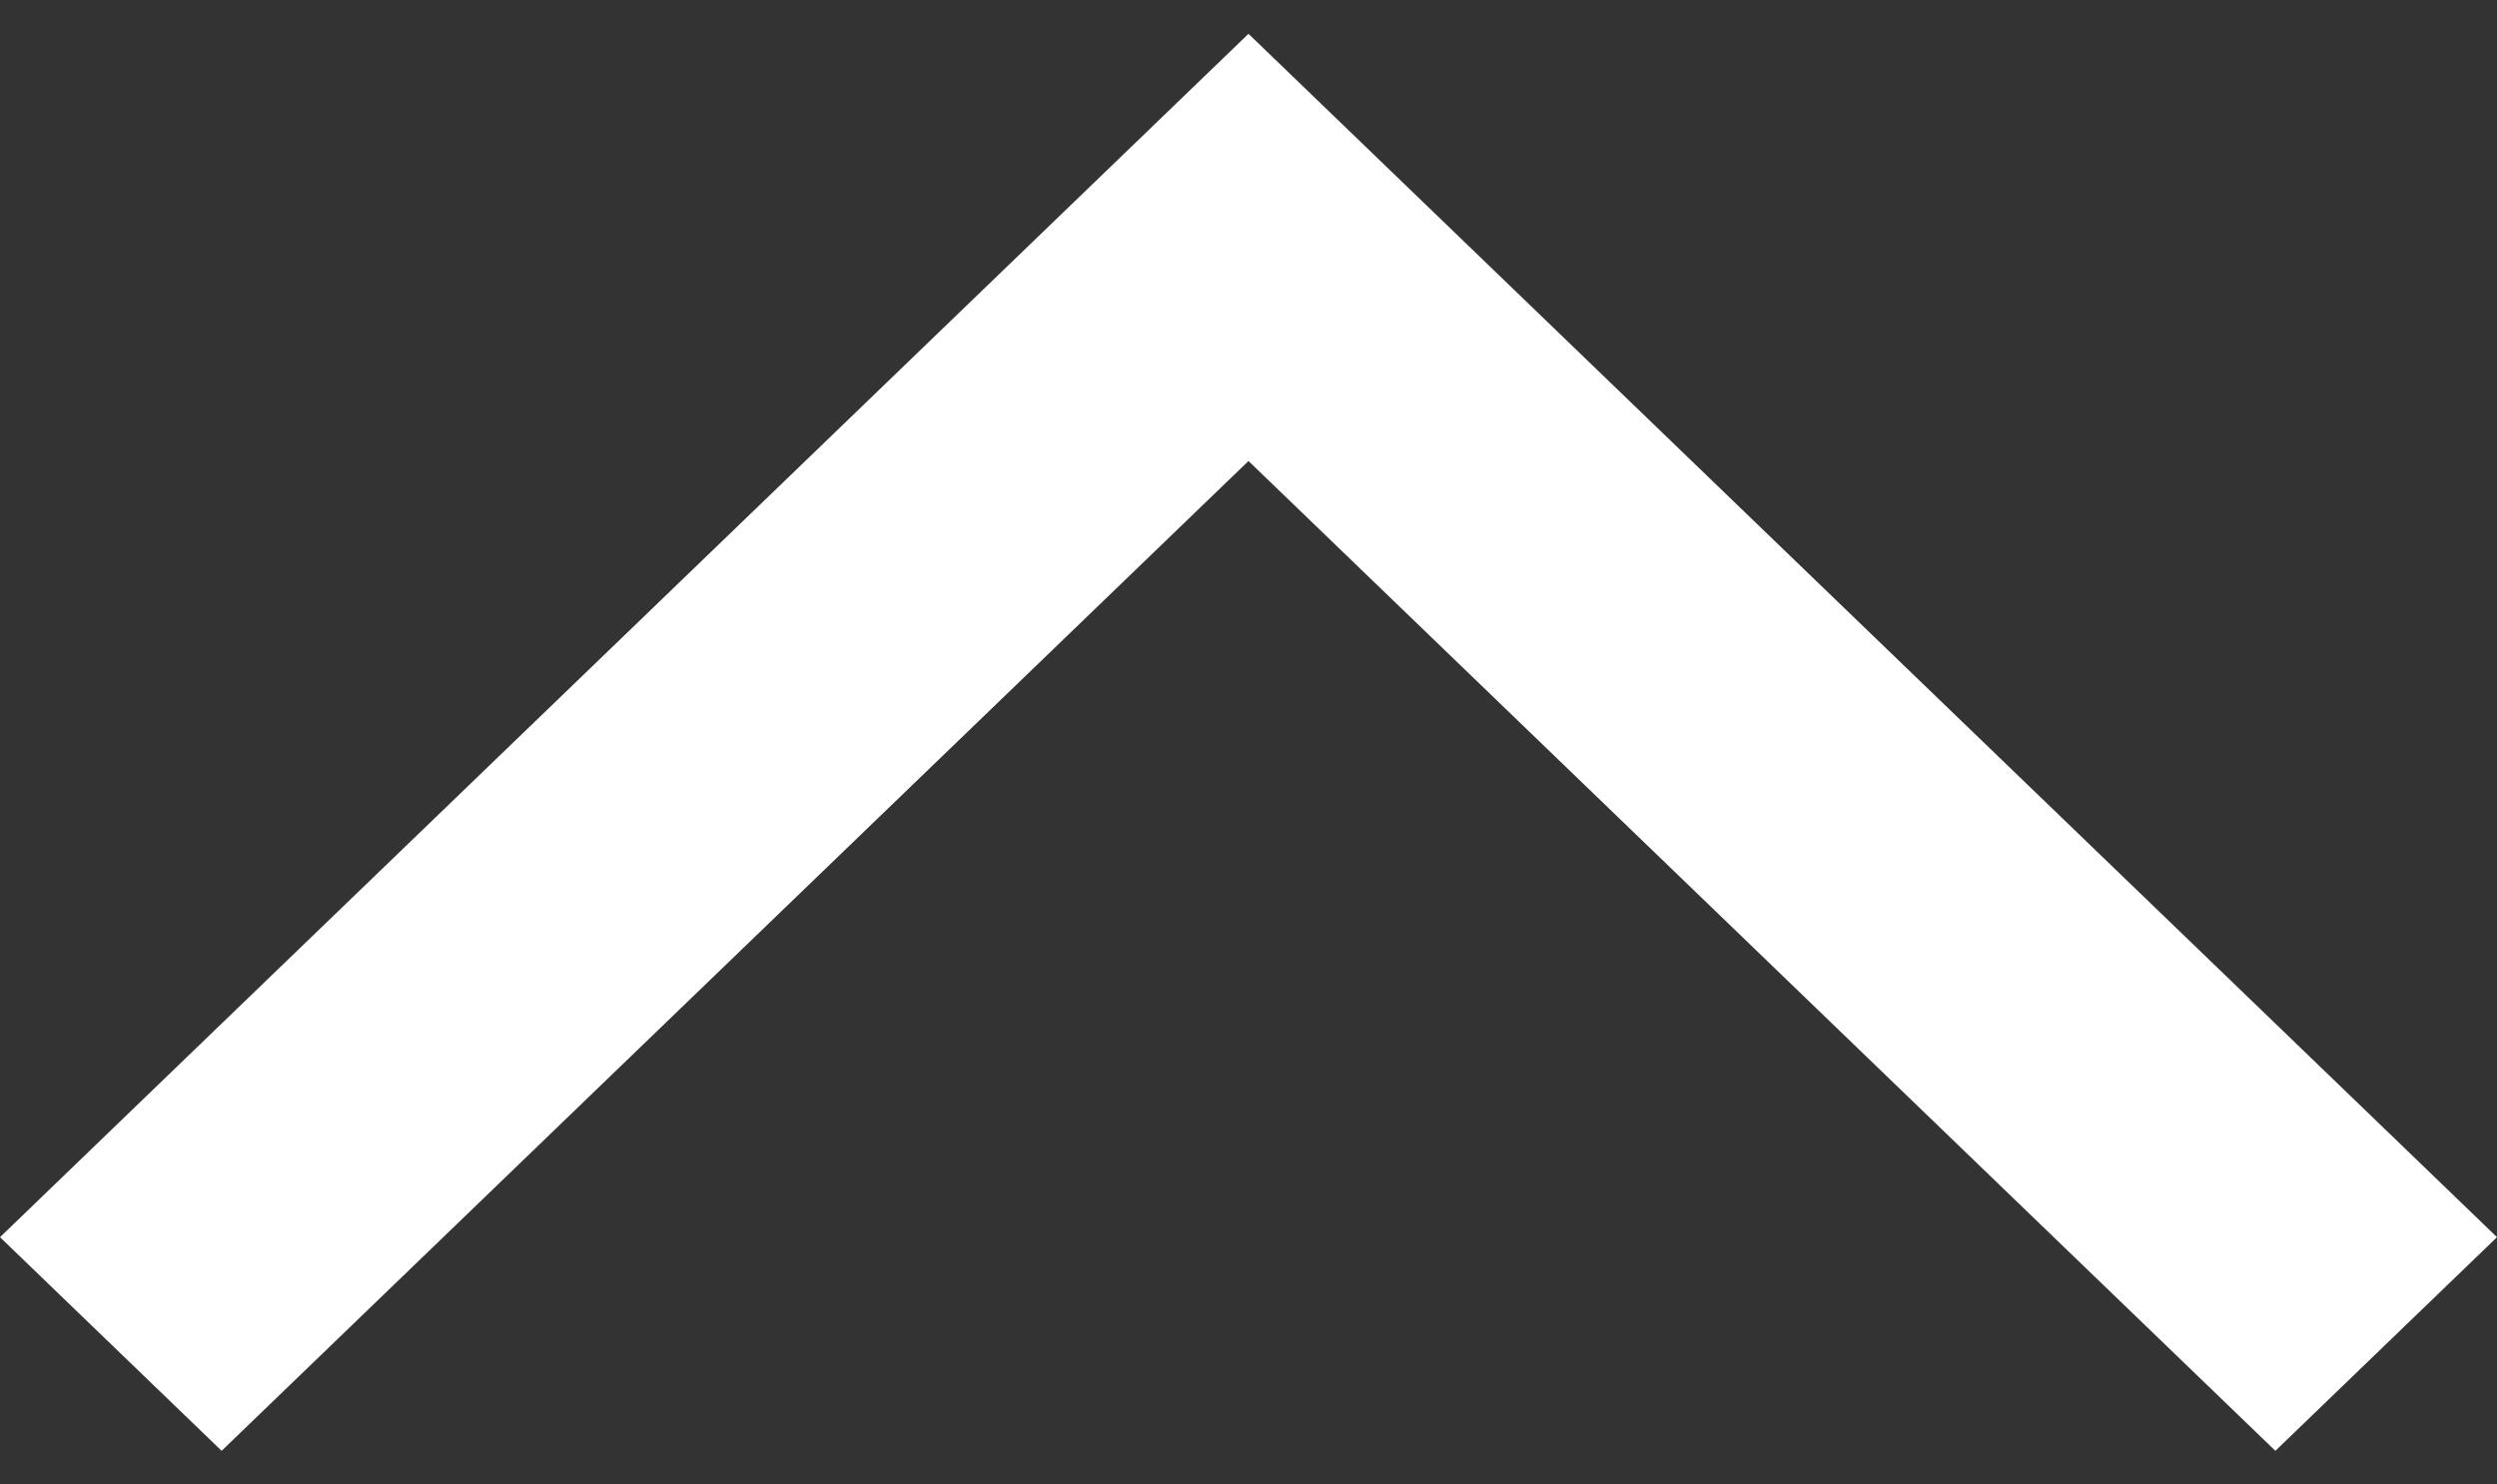 <svg width="37" height="22" viewBox="0 0 37 22" fill="none" xmlns="http://www.w3.org/2000/svg">
<rect x="0" y="0" width="37" height="22" fill="#333333" stroke="none"/>
<path d="M37 18.335L18.5 0.501L0 18.335L3.284 21.501L18.5 6.832L33.716 21.501L37 18.335Z" fill="white"/>
</svg>

